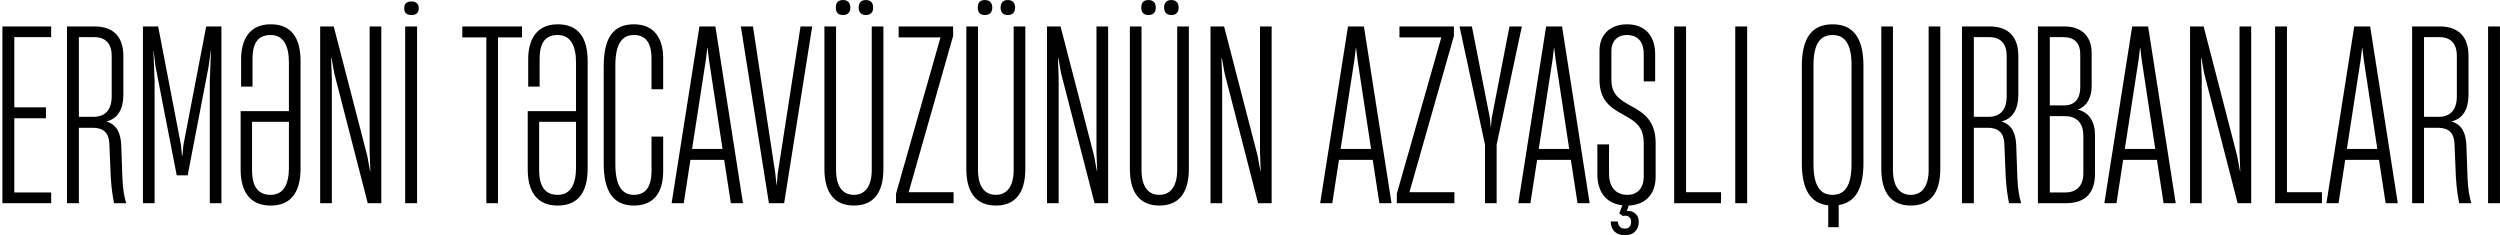 <?xml version="1.0" encoding="UTF-8"?> <svg xmlns="http://www.w3.org/2000/svg" width="1009" height="95" viewBox="0 0 1009 95" fill="none"> <path d="M20.652 82V77.68H5.772V47.728H18.54V43.312H5.772V14.992H20.652V10.672H0.972V82H20.652ZM31.834 82V51.568H37.402C41.722 51.568 43.834 53.584 44.122 57.616L44.698 71.536C44.986 76.336 45.562 79.696 46.042 82H50.938C50.17 79.6 49.594 76.432 49.402 71.92L48.922 58.288C48.634 53.584 47.098 50.32 43.066 49.072V48.976C47.482 47.92 49.786 44.08 49.786 38.32V22.576C49.786 14.608 45.562 10.672 38.17 10.672H27.034V82H31.834ZM31.834 14.992H38.074C42.586 14.992 45.082 17.584 45.082 22.576V38.8C45.082 44.752 42.106 47.152 37.69 47.152H31.834V14.992ZM62.395 82V32.752L61.915 20.56H62.011L62.779 26.896L71.323 70.768H75.739L84.187 26.896L85.051 20.56H85.147L84.667 32.752V82H89.371V10.672H83.227L74.011 58.576L73.627 62.8H73.435L73.051 58.576L63.835 10.672H57.691V82H62.395ZM109.213 82.96C117.277 82.96 121.309 77.872 121.309 67.888V24.784C121.309 14.8 117.277 9.808 109.213 9.808C100.093 9.808 97.309 16.816 97.309 23.824V34.96H101.917V23.824C101.917 18.64 103.261 14.128 109.213 14.128C114.397 14.128 116.605 18.448 116.605 25.168V44.848H97.117V68.368C97.117 77.2 100.765 82.96 109.213 82.96ZM109.213 78.64C104.317 78.64 101.725 75.472 101.725 68.656V49.168H116.605V67.696C116.605 74.128 114.589 78.64 109.213 78.64ZM133.926 82V31.312L133.638 23.536H133.83L134.886 29.488L148.422 82H153.894V10.672H149.19V61.36L149.478 69.136H149.382L148.23 62.896L134.694 10.672H129.222V82H133.926ZM166.03 6.064C168.046 6.064 169.006 5.104 169.006 3.376C169.006 1.552 168.046 0.592 166.03 0.592C164.014 0.592 163.15 1.552 163.15 3.376C163.15 5.104 164.014 6.064 166.03 6.064ZM168.334 82V10.672H163.534V82H168.334ZM200.987 82V15.088H210.683V10.672H186.587V15.088H196.283V82H200.987ZM225.088 82.96C233.152 82.96 237.184 77.872 237.184 67.888V24.784C237.184 14.8 233.152 9.808 225.088 9.808C215.968 9.808 213.184 16.816 213.184 23.824V34.96H217.792V23.824C217.792 18.64 219.136 14.128 225.088 14.128C230.272 14.128 232.48 18.448 232.48 25.168V44.848H212.992V68.368C212.992 77.2 216.64 82.96 225.088 82.96ZM225.088 78.64C220.192 78.64 217.6 75.472 217.6 68.656V49.168H232.48V67.696C232.48 74.128 230.464 78.64 225.088 78.64ZM255.849 82.96C264.969 82.96 267.657 76.24 267.657 69.136V55.12H262.953V69.04C262.953 75.376 260.553 78.64 255.849 78.64C250.953 78.64 248.361 74.8 248.361 66.256V26.416C248.361 17.872 250.953 14.128 255.849 14.128C261.513 14.128 262.953 18.64 262.953 23.536V36.016H267.657V23.44C267.657 16.624 264.873 9.808 255.849 9.808C247.497 9.808 243.657 15.28 243.657 26.8V65.968C243.657 77.392 247.593 82.96 255.849 82.96ZM299.867 82L288.731 10.672H282.299L271.067 82H275.963L278.651 64.528H292.283L294.971 82H299.867ZM284.891 24.112L285.467 19.312H285.563L286.139 24.112L291.611 60.112H279.323L284.891 24.112ZM310.333 82H316.477L327.805 10.672H323.101L313.885 70.096L313.501 74.608H313.405L312.925 70.096L303.901 10.672H299.005L310.333 82ZM340.221 6.064C342.237 6.064 343.197 4.912 343.197 3.088C343.197 1.168 342.237 0.016 340.221 0.016C338.205 0.016 337.341 1.168 337.341 3.088C337.341 4.912 338.205 6.064 340.221 6.064ZM349.437 6.064C351.453 6.064 352.413 4.912 352.413 3.088C352.413 1.168 351.453 0.016 349.437 0.016C347.517 0.016 346.557 1.168 346.557 3.088C346.557 4.912 347.517 6.064 349.437 6.064ZM344.637 82.96C352.413 82.96 356.541 77.968 356.541 68.176V10.672H351.837V68.56C351.837 75.184 349.149 78.64 344.637 78.64C340.029 78.64 337.437 75.184 337.437 68.56V10.672H332.733V68.176C332.733 77.872 336.861 82.96 344.637 82.96ZM384.868 82V77.584H366.724L384.676 14.512V10.672H362.692V15.088H379.588L361.636 78.16V82H384.868ZM397.502 6.064C399.518 6.064 400.478 4.912 400.478 3.088C400.478 1.168 399.518 0.016 397.502 0.016C395.486 0.016 394.622 1.168 394.622 3.088C394.622 4.912 395.486 6.064 397.502 6.064ZM406.718 6.064C408.734 6.064 409.694 4.912 409.694 3.088C409.694 1.168 408.734 0.016 406.718 0.016C404.798 0.016 403.838 1.168 403.838 3.088C403.838 4.912 404.798 6.064 406.718 6.064ZM401.918 82.96C409.694 82.96 413.822 77.968 413.822 68.176V10.672H409.118V68.56C409.118 75.184 406.43 78.64 401.918 78.64C397.31 78.64 394.718 75.184 394.718 68.56V10.672H390.014V68.176C390.014 77.872 394.142 82.96 401.918 82.96ZM427.27 82V31.312L426.982 23.536H427.174L428.23 29.488L441.766 82H447.238V10.672H442.534V61.36L442.822 69.136H442.726L441.574 62.896L428.038 10.672H422.566V82H427.27ZM463.502 6.064C465.518 6.064 466.478 4.912 466.478 3.088C466.478 1.168 465.518 0.016 463.502 0.016C461.486 0.016 460.622 1.168 460.622 3.088C460.622 4.912 461.486 6.064 463.502 6.064ZM472.718 6.064C474.734 6.064 475.694 4.912 475.694 3.088C475.694 1.168 474.734 0.016 472.718 0.016C470.798 0.016 469.838 1.168 469.838 3.088C469.838 4.912 470.798 6.064 472.718 6.064ZM467.918 82.96C475.694 82.96 479.822 77.968 479.822 68.176V10.672H475.118V68.56C475.118 75.184 472.43 78.64 467.918 78.64C463.31 78.64 460.718 75.184 460.718 68.56V10.672H456.014V68.176C456.014 77.872 460.142 82.96 467.918 82.96ZM493.27 82V31.312L492.982 23.536H493.174L494.23 29.488L507.766 82H513.238V10.672H508.534V61.36L508.822 69.136H508.726L507.574 62.896L494.038 10.672H488.566V82H493.27ZM561.617 82L550.481 10.672H544.049L532.817 82H537.713L540.401 64.528H554.033L556.721 82H561.617ZM546.641 24.112L547.217 19.312H547.313L547.889 24.112L553.361 60.112H541.073L546.641 24.112ZM586.993 82V77.584H568.849L586.801 14.512V10.672H564.817V15.088H581.713L563.761 78.16V82H586.993ZM604.043 82V58.384L614.219 10.672H609.227L602.027 47.824L601.739 51.184H601.643L601.355 47.824L594.059 10.672H589.067L599.339 58.384V82H604.043ZM641.586 82L630.45 10.672H624.018L612.786 82H617.682L620.37 64.528H634.002L636.69 82H641.586ZM626.61 24.112L627.186 19.312H627.282L627.858 24.112L633.33 60.112H621.042L626.61 24.112ZM657.847 42.544C653.911 40.24 650.359 38.32 650.359 32.176V20.368C650.359 17.008 652.471 14.128 656.599 14.128C661.783 14.128 663.415 17.776 663.415 21.904V32.848H668.023V21.904C668.023 14.8 664.279 9.808 656.599 9.808C649.975 9.808 645.559 13.936 645.559 20.368V32.176C645.559 40.528 649.975 43.408 654.967 46.192C659.671 48.784 663.415 50.8 663.415 57.808V71.248C663.415 75.664 661.111 78.64 656.791 78.64C651.127 78.64 649.399 74.128 649.399 70.288V58.288H644.695V70.288C644.695 77.488 648.247 82.096 654.775 82.864L653.527 86.128L654.967 87.184C657.079 86.704 658.327 87.76 658.327 89.488C658.327 91.216 657.367 92.272 655.927 92.272C654.391 92.272 653.143 91.6 652.951 89.392H650.071C650.167 93.136 652.471 94.96 655.927 94.96C659.383 94.96 661.399 92.656 661.399 89.488C661.399 86.224 658.711 84.88 656.599 85.168L657.367 82.96C664.183 82.672 668.215 78.256 668.215 71.344V57.712C668.215 48.88 663.607 45.52 657.847 42.544ZM694.603 82V77.584H680.491V10.672H675.691V82H694.603ZM705.147 82V10.672H700.347V82H705.147ZM739.603 9.808C731.251 9.808 727.219 15.376 727.219 26.608V65.872C727.219 76.432 730.675 82.096 737.875 82.864V91.696H742.099V82.768C748.819 81.712 752.083 76.144 752.083 65.872V26.608C752.083 15.376 748.051 9.808 739.603 9.808ZM747.283 66.16C747.283 74.8 744.691 78.64 739.603 78.64C734.515 78.64 731.923 74.8 731.923 66.16V26.32C731.923 17.872 734.515 14.128 739.603 14.128C744.691 14.128 747.283 17.872 747.283 26.32V66.16ZM771.199 82.96C778.975 82.96 783.103 77.968 783.103 68.176V10.672H778.399V68.56C778.399 75.184 775.711 78.64 771.199 78.64C766.591 78.64 763.999 75.184 763.999 68.56V10.672H759.295V68.176C759.295 77.872 763.423 82.96 771.199 82.96ZM796.647 82V51.568H802.215C806.535 51.568 808.647 53.584 808.935 57.616L809.511 71.536C809.799 76.336 810.375 79.696 810.855 82H815.751C814.983 79.6 814.407 76.432 814.215 71.92L813.735 58.288C813.447 53.584 811.911 50.32 807.879 49.072V48.976C812.295 47.92 814.599 44.08 814.599 38.32V22.576C814.599 14.608 810.375 10.672 802.983 10.672H791.847V82H796.647ZM796.647 14.992H802.887C807.399 14.992 809.895 17.584 809.895 22.576V38.8C809.895 44.752 806.919 47.152 802.503 47.152H796.647V14.992ZM833.927 82C841.799 82 845.543 77.68 845.543 70.096V54.64C845.543 48.976 843.143 45.424 838.727 44.272V44.176C842.663 42.64 844.199 38.896 844.199 34.672V21.52C844.199 14.32 839.879 10.672 833.159 10.672H822.503V82H833.927ZM827.303 14.992H832.871C837.287 14.992 839.591 17.488 839.591 21.904V35.248C839.591 39.664 837.479 42.544 833.159 42.544H827.303V14.992ZM827.303 46.864H833.351C837.767 46.864 840.839 49.264 840.839 54.832V69.904C840.839 74.896 838.247 77.68 833.447 77.68H827.303V46.864ZM878.117 82L866.981 10.672H860.549L849.317 82H854.213L856.901 64.528H870.533L873.221 82H878.117ZM863.141 24.112L863.717 19.312H863.813L864.389 24.112L869.861 60.112H857.573L863.141 24.112ZM888.613 82V31.312L888.325 23.536H888.517L889.573 29.488L903.109 82H908.581V10.672H903.877V61.36L904.165 69.136H904.069L902.917 62.896L889.381 10.672H883.909V82H888.613ZM937.134 82V77.584H923.022V10.672H918.222V82H937.134ZM967.742 82L956.606 10.672H950.174L938.942 82H943.838L946.526 64.528H960.158L962.846 82H967.742ZM952.766 24.112L953.342 19.312H953.438L954.014 24.112L959.486 60.112H947.198L952.766 24.112ZM978.334 82V51.568H983.902C988.222 51.568 990.334 53.584 990.622 57.616L991.198 71.536C991.486 76.336 992.062 79.696 992.542 82H997.438C996.67 79.6 996.094 76.432 995.902 71.92L995.422 58.288C995.134 53.584 993.598 50.32 989.566 49.072V48.976C993.982 47.92 996.286 44.08 996.286 38.32V22.576C996.286 14.608 992.062 10.672 984.67 10.672H973.534V82H978.334ZM978.334 14.992H984.574C989.086 14.992 991.582 17.584 991.582 22.576V38.8C991.582 44.752 988.606 47.152 984.19 47.152H978.334V14.992ZM1008.99 82V10.672H1004.19V82H1008.99Z" fill="black"></path> </svg> 
